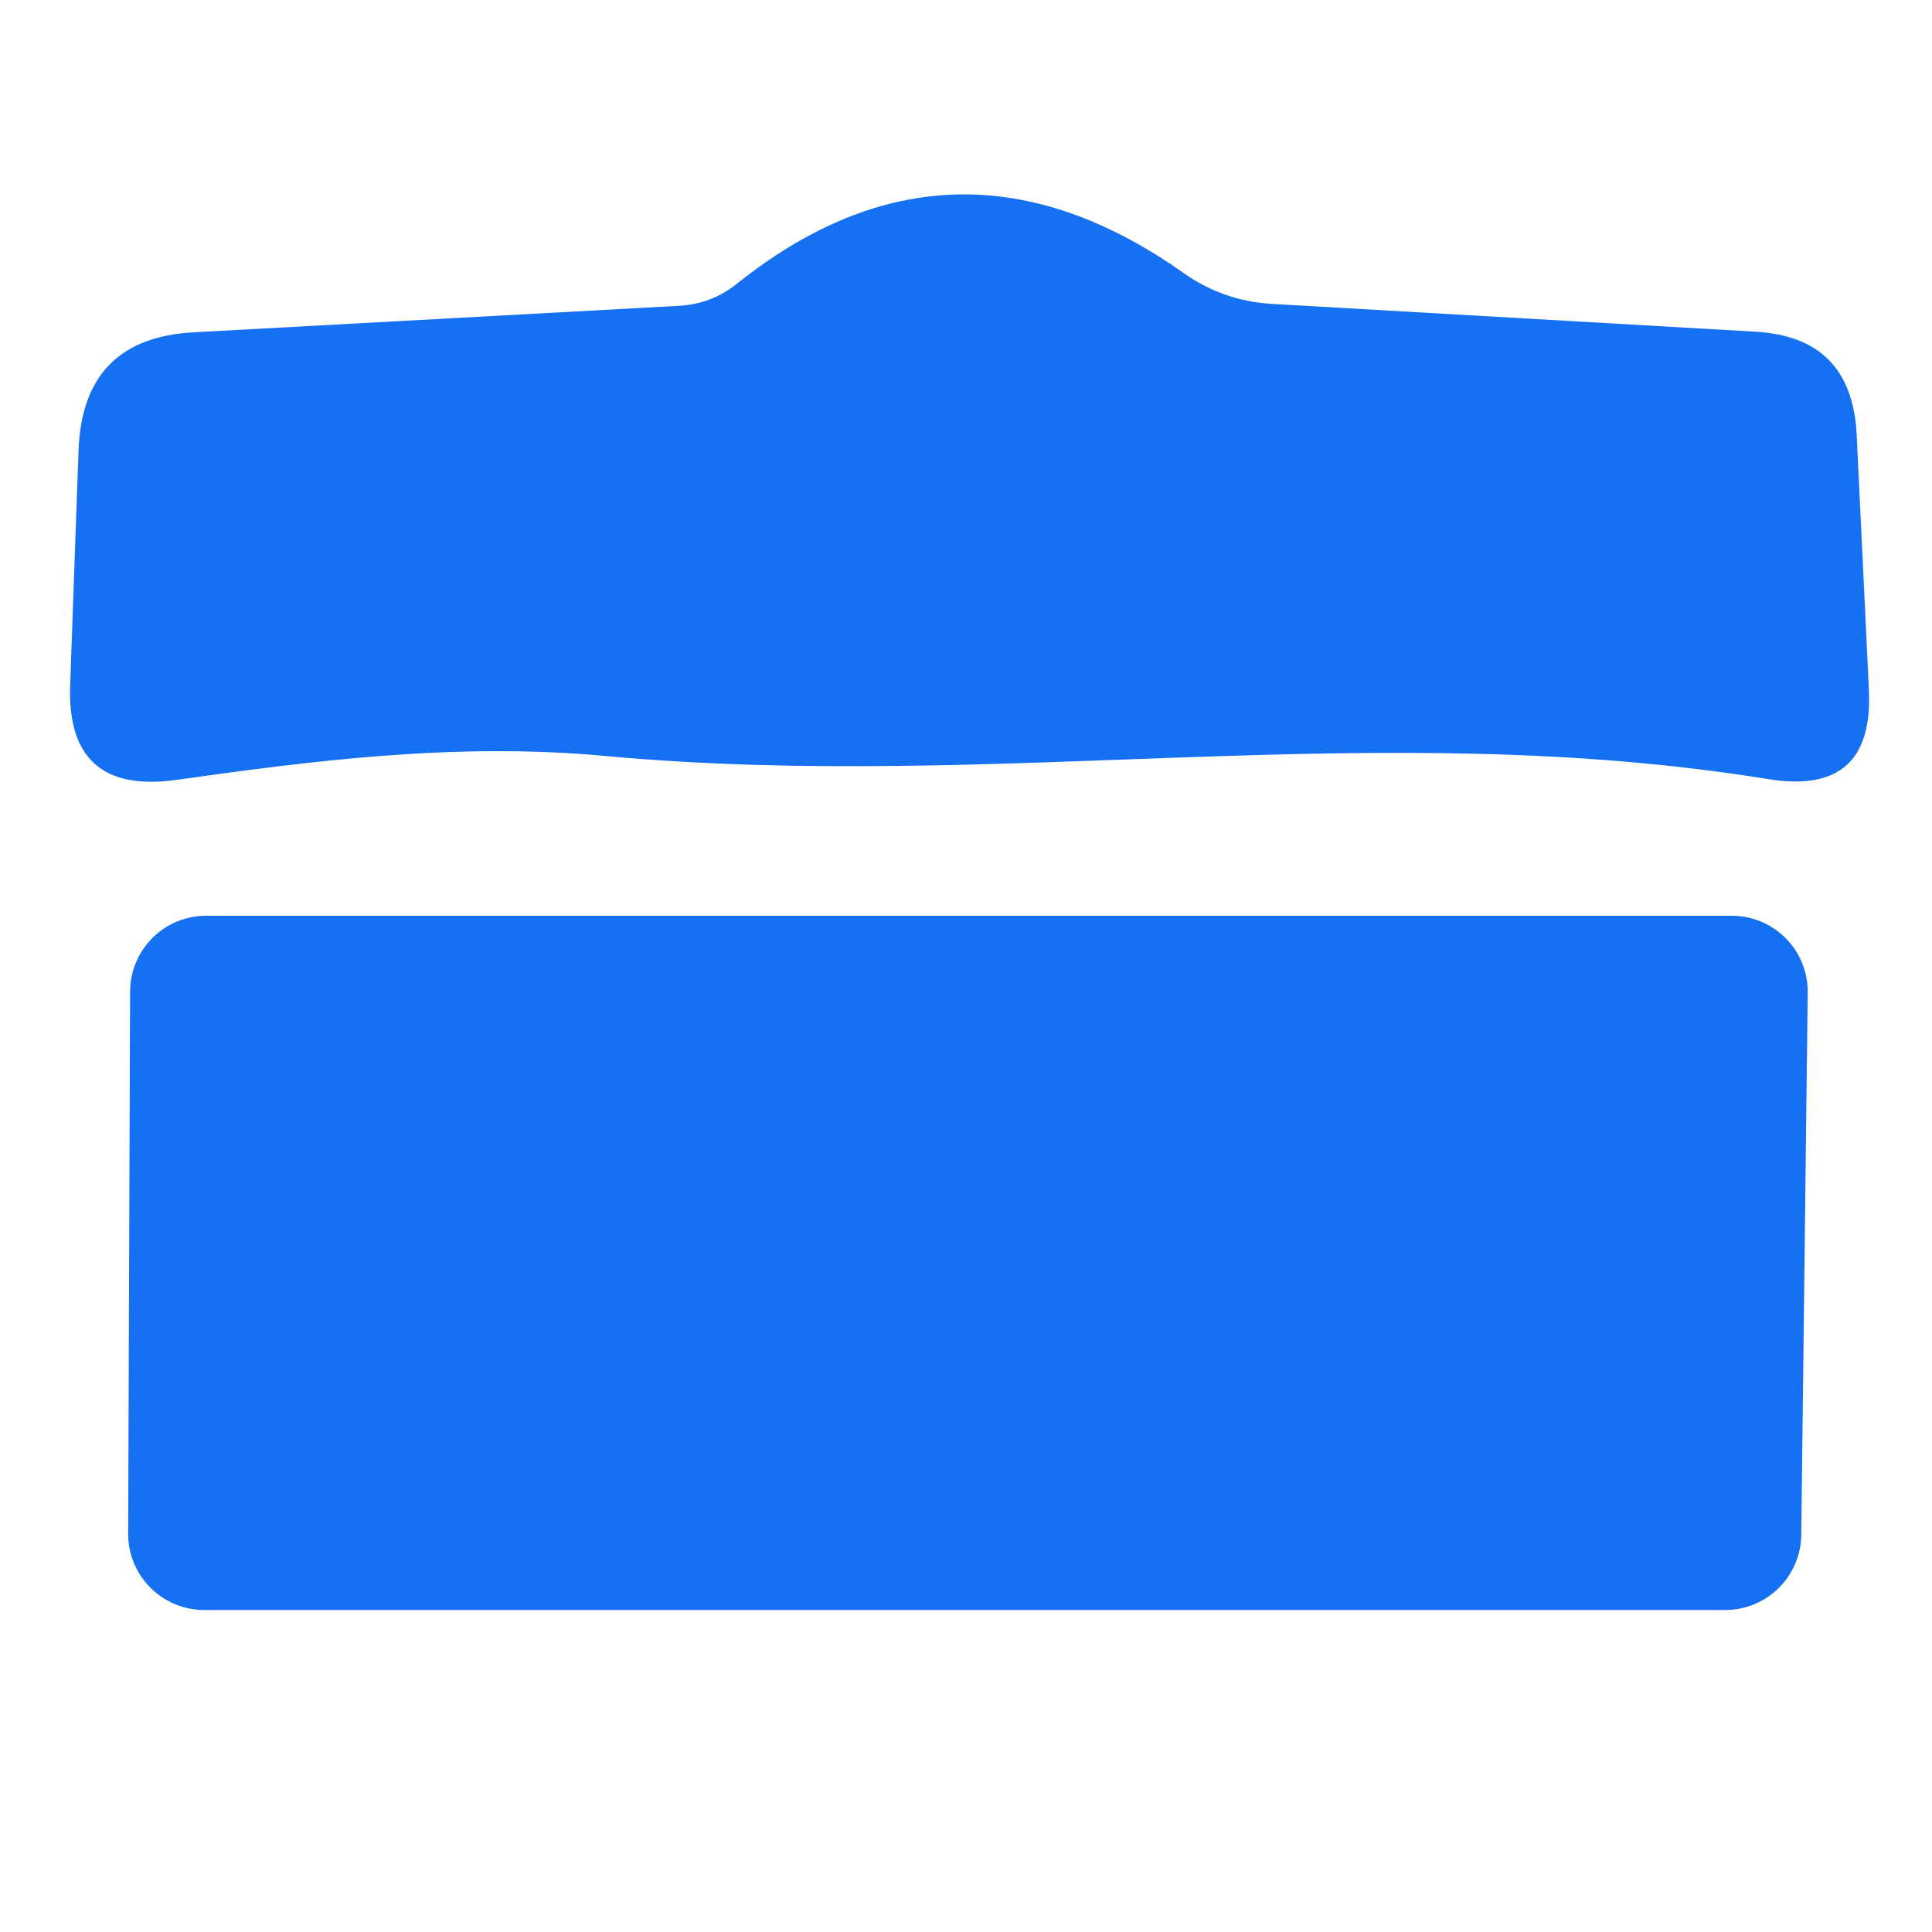 <?xml version="1.0" encoding="UTF-8"?> <svg xmlns="http://www.w3.org/2000/svg" width="30" height="30" viewBox="0 0 30 30" fill="none"> <path d="M18.38 4.24C18.794 4.533 19.257 4.693 19.77 4.72L27.25 5.15C28.25 5.203 28.777 5.733 28.83 6.74L29.02 10.71C29.073 11.81 28.557 12.273 27.47 12.1C21.37 11.11 15.51 12.3 9.41 11.74C7.08 11.52 4.81 11.82 2.74 12.11C1.593 12.27 1.043 11.773 1.09 10.62L1.22 6.98C1.267 5.826 1.863 5.22 3.01 5.16L10.52 4.75C10.867 4.736 11.177 4.62 11.45 4.4C13.69 2.613 16 2.56 18.38 4.24Z" fill="#1670F2"></path> <path d="M26.79 25H3.17C2.857 25 2.557 24.875 2.336 24.654C2.115 24.433 1.99 24.133 1.99 23.82L2.02 15.4C2.02 15.087 2.145 14.787 2.366 14.565C2.587 14.344 2.887 14.22 3.2 14.22H26.89C27.047 14.22 27.202 14.251 27.346 14.311C27.491 14.372 27.622 14.461 27.732 14.572C27.842 14.684 27.928 14.816 27.986 14.962C28.044 15.107 28.073 15.263 28.07 15.42L27.97 23.84C27.965 24.149 27.838 24.444 27.618 24.661C27.397 24.878 27.1 25 26.79 25Z" fill="#1670F2"></path> </svg> 